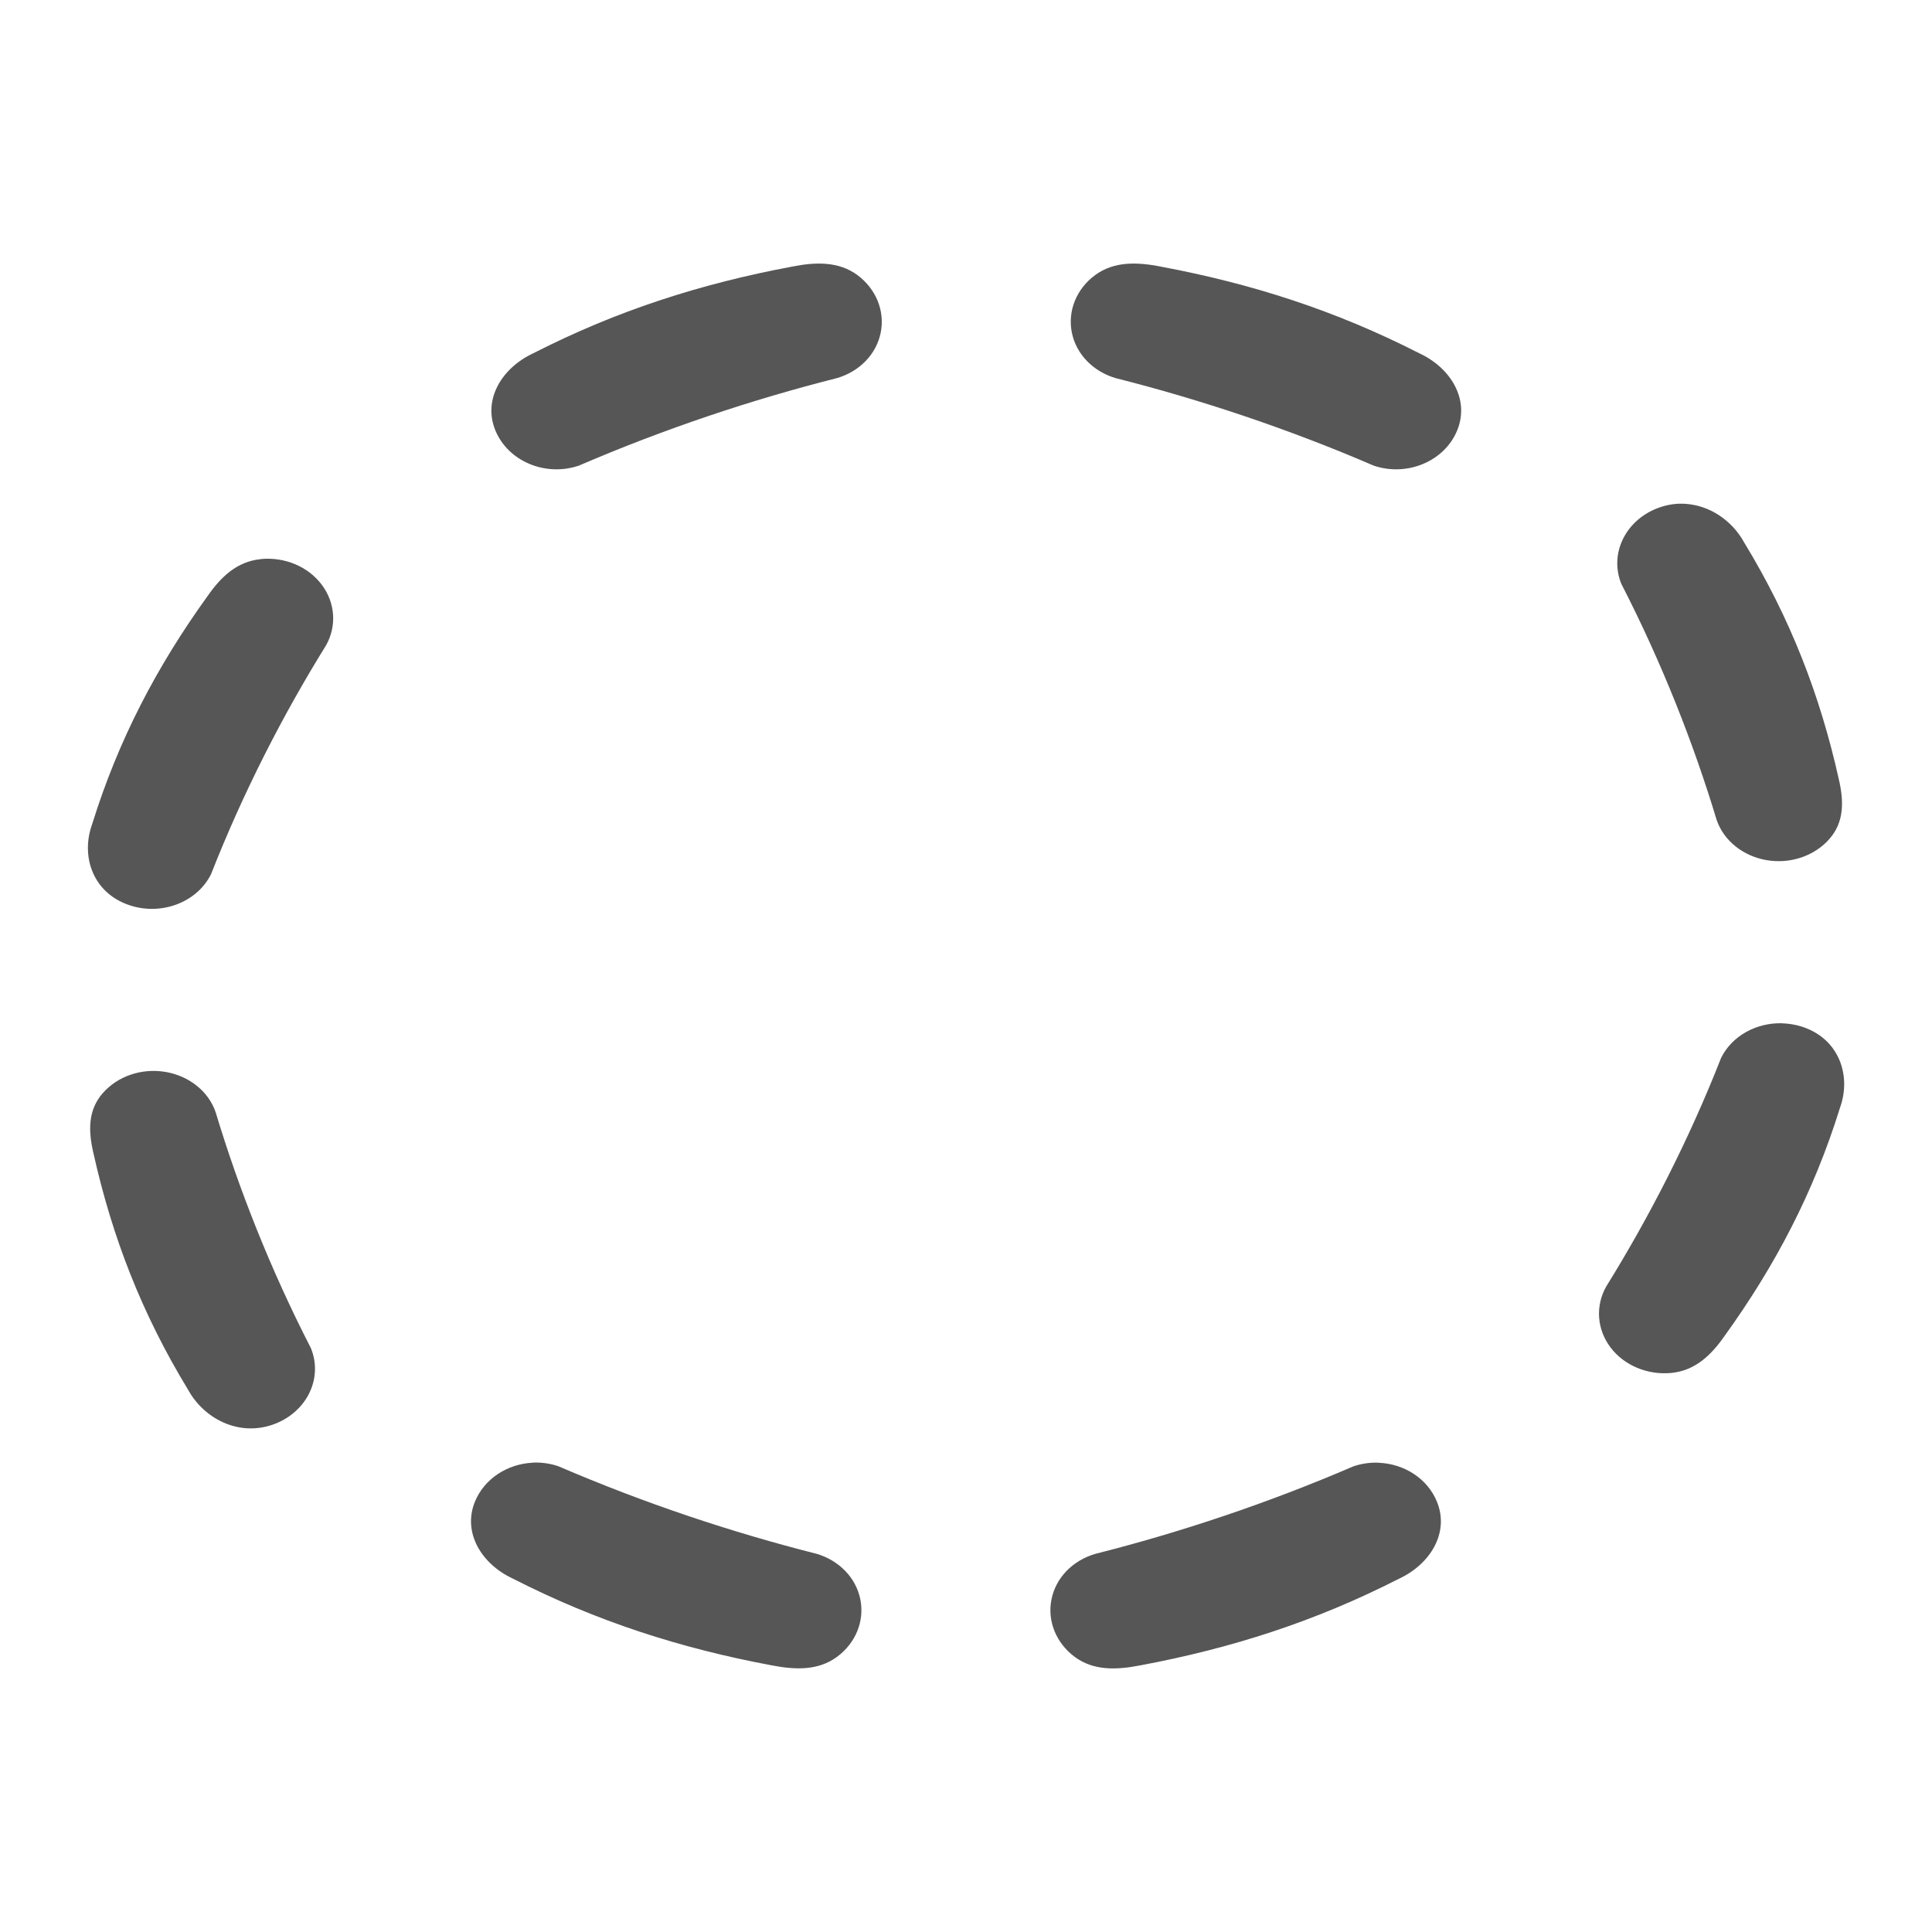 <svg width="22" height="22" version="1.1" xmlns="http://www.w3.org/2000/svg">
 <defs>
  <style id="current-color-scheme" type="text/css">.ColorScheme-Text { color:#565656; } .ColorScheme-Highlight { color:#5294e2; }</style>
 </defs>
 <path class="ColorScheme-Text" d="m9.412 3.005c-0.126-0.011-0.259 0.004-0.398 0.032-1.03 0.193-1.987 0.498-2.942 0.986-0.355 0.165-0.576 0.523-0.432 0.876 0.144 0.353 0.569 0.533 0.952 0.403 0.979-0.422 1.983-0.755 2.937-0.996 0.259-0.075 0.452-0.274 0.5-0.52 0.049-0.246-0.054-0.497-0.266-0.654-0.106-0.078-0.225-0.116-0.352-0.127zm3.411 0c-0.126 0.011-0.245 0.049-0.352 0.127-0.213 0.157-0.315 0.408-0.266 0.654 0.049 0.246 0.242 0.445 0.5 0.52 0.954 0.241 1.958 0.574 2.937 0.996 0.383 0.13 0.809-0.05 0.952-0.403 0.144-0.353-0.077-0.712-0.432-0.876-0.955-0.488-1.91-0.793-2.939-0.986-0.139-0.028-0.274-0.043-0.4-0.032zm6.367 2.732c-0.094-0.006-0.189 0.006-0.286 0.039-0.386 0.131-0.584 0.521-0.442 0.872 0.461 0.897 0.823 1.817 1.086 2.69 0.082 0.237 0.303 0.412 0.571 0.457 0.268 0.045 0.542-0.047 0.713-0.242 0.171-0.195 0.165-0.434 0.105-0.688-0.211-0.943-0.546-1.818-1.079-2.693-0.135-0.244-0.388-0.418-0.669-0.435zm-16.221 0.63c-0.271 0.027-0.452 0.201-0.605 0.42-0.579 0.803-1.017 1.639-1.316 2.602-0.124 0.346-3e-3 0.742 0.371 0.898 0.374 0.157 0.814 0.008 0.984-0.332 0.366-0.933 0.82-1.817 1.309-2.605 0.125-0.221 0.106-0.488-0.049-0.693-0.155-0.206-0.422-0.317-0.693-0.291zm17.326 5.285c-0.29-0.008-0.568 0.138-0.696 0.393-0.366 0.933-0.82 1.817-1.309 2.605-0.125 0.221-0.106 0.488 0.049 0.693 0.155 0.206 0.422 0.317 0.693 0.291 0.271-0.027 0.452-0.201 0.605-0.42 0.579-0.803 1.017-1.639 1.316-2.602 0.124-0.346 3e-3 -0.742-0.371-0.898-0.094-0.039-0.191-0.058-0.288-0.061zm-18.412 0.554c-0.268-0.045-0.542 0.047-0.713 0.242-0.171 0.195-0.165 0.434-0.105 0.688 0.211 0.943 0.546 1.818 1.079 2.693 0.18 0.325 0.569 0.527 0.955 0.396 0.386-0.131 0.584-0.521 0.442-0.872-0.461-0.897-0.823-1.817-1.086-2.69-0.082-0.237-0.303-0.412-0.571-0.457zm4.187 4.45c-0.288 0.012-0.554 0.18-0.662 0.444-0.144 0.353 0.077 0.712 0.432 0.876 0.955 0.488 1.91 0.793 2.939 0.986 0.278 0.055 0.539 0.062 0.752-0.095 0.213-0.157 0.315-0.408 0.266-0.654-0.049-0.246-0.242-0.445-0.5-0.52-0.954-0.241-1.958-0.574-2.937-0.996-0.096-0.033-0.194-0.046-0.291-0.042zm9.631 0c-0.096-0.004-0.195 0.009-0.291 0.042-0.979 0.422-1.983 0.755-2.937 0.996-0.259 0.075-0.452 0.274-0.5 0.52-0.049 0.246 0.054 0.497 0.266 0.654 0.213 0.157 0.472 0.15 0.75 0.095 1.03-0.193 1.987-0.498 2.942-0.986 0.355-0.165 0.576-0.523 0.432-0.876-0.108-0.265-0.373-0.432-0.662-0.444z" fill="currentColor" stroke-width="1.25"/>
</svg>
